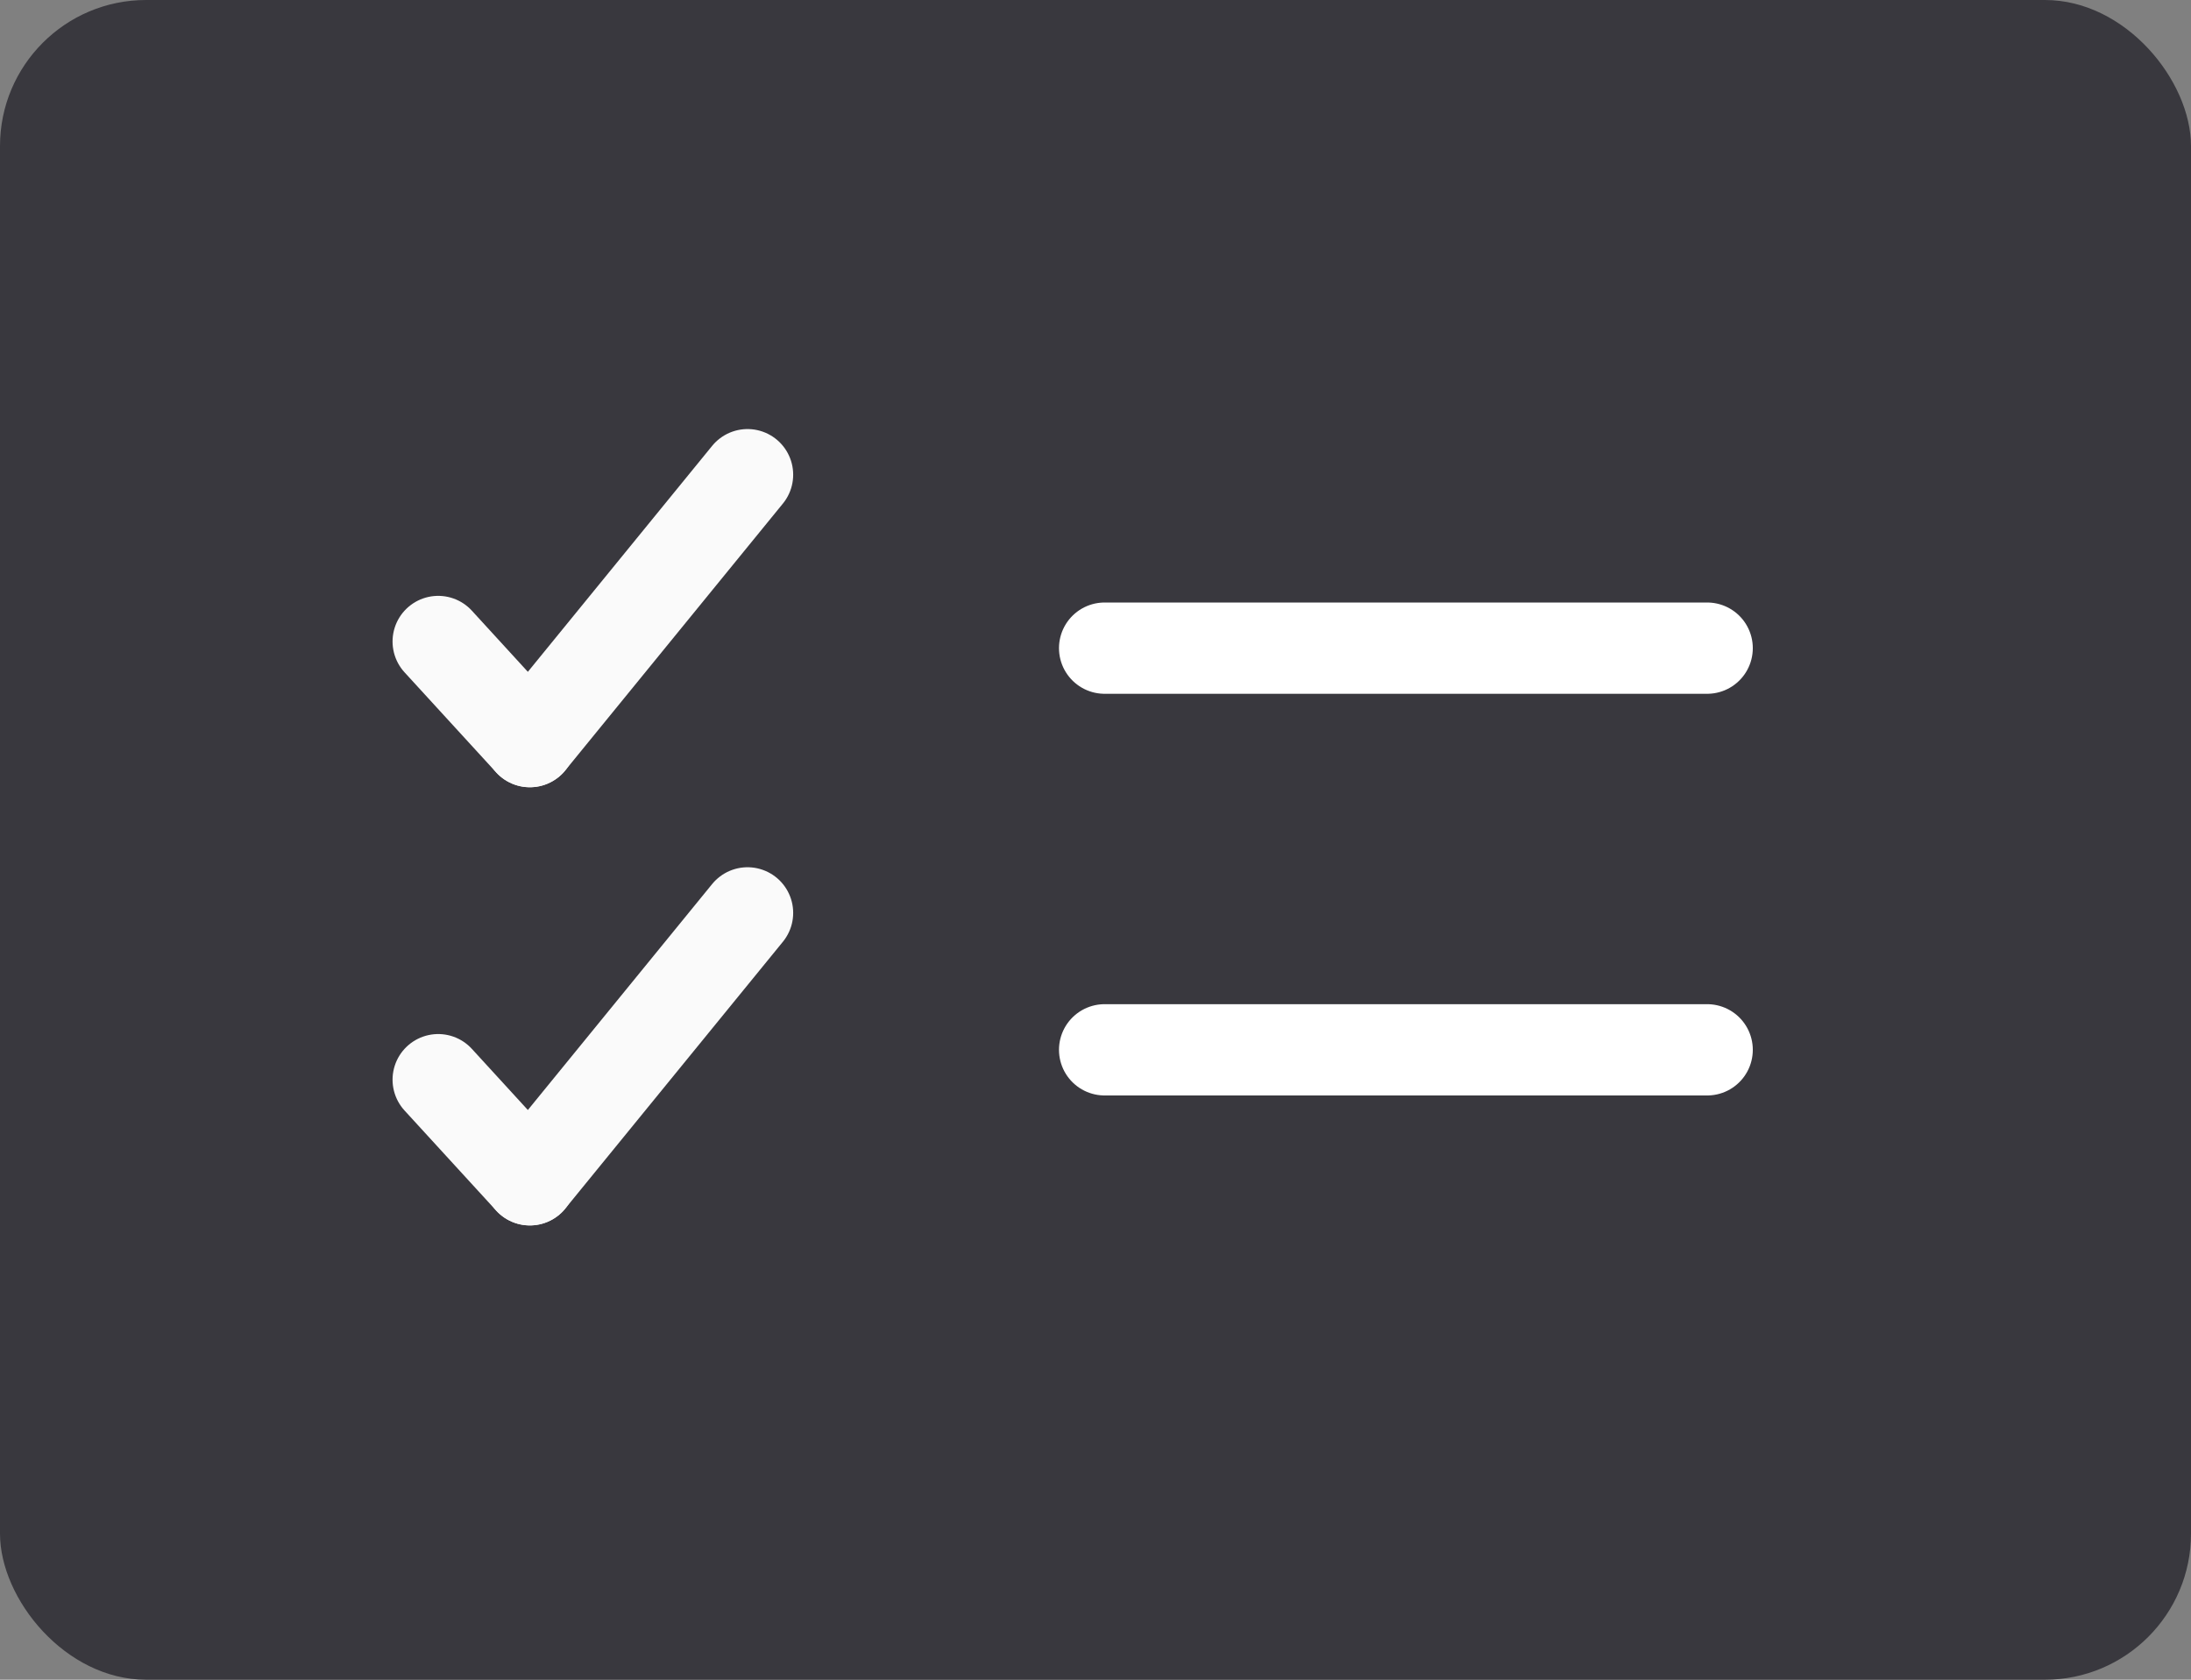 <svg width="60" height="46" viewBox="0 0 60 46" fill="none" xmlns="http://www.w3.org/2000/svg">
<rect x="0" y="0" width="60" height="46" fill="#808080" stroke="none"/>
<rect width="60" height="46" rx="4" fill="#39383E"/>
<line x1="30.25" y1="28.75" x2="46.75" y2="28.75" stroke="white" stroke-width="2.5" stroke-linecap="round"/>
<path d="M12 29.568L14.51 32.309" stroke="#FAFAFA" stroke-width="2.5" stroke-linecap="round"/>
<path d="M20.471 25L14.51 32.309" stroke="#FAFAFA" stroke-width="2.5" stroke-linecap="round"/>
<line x1="30.25" y1="17.75" x2="46.75" y2="17.75" stroke="white" stroke-width="2.5" stroke-linecap="round"/>
<path d="M12 17.568L14.51 20.309" stroke="#FAFAFA" stroke-width="2.5" stroke-linecap="round"/>
<path d="M20.471 13L14.51 20.309" stroke="#FAFAFA" stroke-width="2.5" stroke-linecap="round"/>
</svg>
